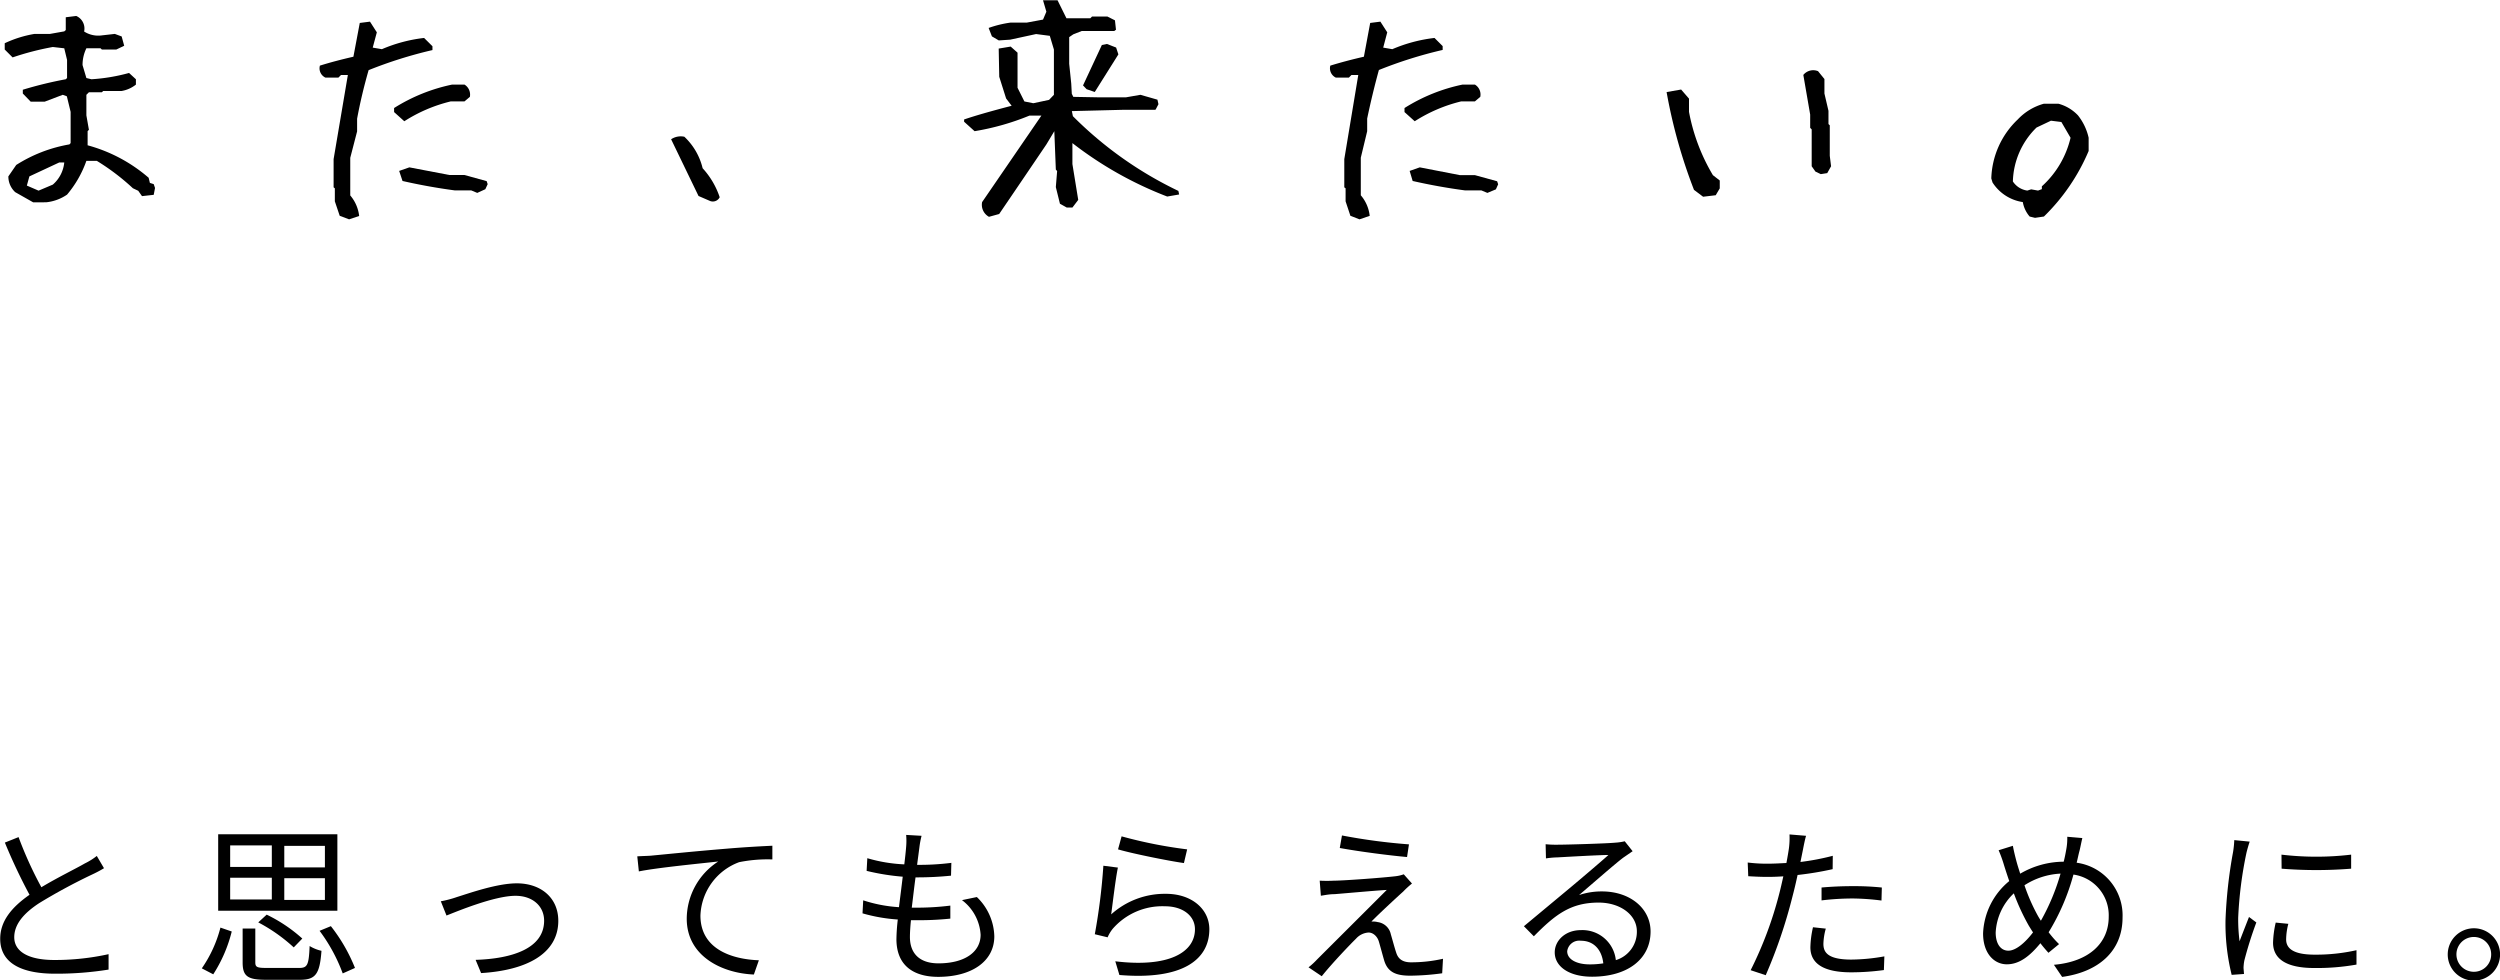 <svg xmlns="http://www.w3.org/2000/svg" viewBox="0 0 364.95 143.13">
  <g id="レイヤー_2" data-name="レイヤー 2">
    <g id="レイヤー_1-2" data-name="レイヤー 1">
      <g>
        <path d="M8.72,34.59,6.09,33.1a3.11,3.11,0,0,1-1-2.3l1.15-1.67a21.19,21.19,0,0,1,7.76-3l.18-.19V21.38l-.55-2.27-.6-.22-2.63,1H8.35L7.2,18.7v-.55a57.37,57.37,0,0,1,6.27-1.53l.19-.18V13.8l-.41-1.7-1.67-.19a41,41,0,0,0-5.87,1.52L4.56,12.28v-.92A16.62,16.62,0,0,1,8.91,10h2.26l2.08-.37.22-.19V7.57L15,7.38a2,2,0,0,1,1.15,2.27,3.81,3.81,0,0,0,2.63.56L20.63,10l1,.37L22,11.73l-1.15.55H18.74l-.19-.18H16.48a5.54,5.54,0,0,0-.56,2.45l.56,1.89.74.18a26.69,26.69,0,0,0,5.49-.92l1,.92v.78a4.58,4.58,0,0,1-2.08.93H18.93l-.19.19H16.85l-.37.37v3L16.85,24l-.19.19v2.07A22.66,22.66,0,0,1,25.57,31l.18.75.56.18.19.56-.19,1-1.71.19-.55-.78-.78-.37a33.07,33.07,0,0,0-5.27-4H16.48a15.72,15.72,0,0,1-2.82,4.93,6.54,6.54,0,0,1-3.05,1.12ZM11.58,32a4.89,4.89,0,0,0,1.67-3.23h-.74L8.16,30.8l-.37,1.34,1.71.74Z" transform="translate(-3.87 -5.05)"/>
        <path d="M54.83,37.07l-1.37-.52-.71-2.11v-1.9l-.18-.14V28.28L54.65,16h-1l-.38.38H51.38a1.49,1.49,0,0,1-.81-1.75c1.5-.47,3.14-.9,4.89-1.3l.93-4.93,1.49-.19,1,1.56L58.28,12l1.34.23a21.91,21.91,0,0,1,6.16-1.64L67,11.8v.56a63.46,63.46,0,0,0-9.32,2.93C57,17.66,56.44,20,56,22.38v1.85L55,28.09v5.49a5.6,5.6,0,0,1,1.3,3Zm8.06-14.32L61.4,21.41v-.59a25.63,25.63,0,0,1,8.46-3.42h1.82a1.71,1.71,0,0,1,.78,1.79l-.78.66h-2A22.23,22.23,0,0,0,62.89,22.75ZM73.54,33.21l-.89-.37H70.23q-3.83-.51-7.6-1.37L62.14,30l1.49-.52,5.86,1.12h2.19l3.23.89.15.44-.34.74Z" transform="translate(-3.87 -5.05)"/>
        <path d="M107.55,34.4l-1.71-.74-4-8.28a2.53,2.53,0,0,1,1.93-.37,9.27,9.27,0,0,1,2.67,4.6,11.76,11.76,0,0,1,2.49,4.23A1.11,1.11,0,0,1,107.55,34.4Z" transform="translate(-3.87 -5.05)"/>
        <path d="M148.24,36.7a2,2,0,0,1-1-2.15l8.65-12.62h-1.75a36.64,36.64,0,0,1-8,2.27l-1.53-1.38v-.33c1.51-.52,3.83-1.19,6.94-2l-.81-1.07-1-3.16-.08-4.12,1.75-.29,1,.89v5.12l1,2,1.3.26,2.3-.49.71-.74V12.28l-.6-2-2-.26-3.78.82-1.67.11-1-.59-.48-1.23a16,16,0,0,1,3.19-.78h2.38l2.37-.44.49-1.15-.49-1.67h2.12l1.3,2.63h3.48l.26-.26h2.23l1.11.56.15,1.37-.26.19h-4.75l-1.22.48-.6.41v3.89l.3,2.9.08,1.48.22.45,3.78.07h3.9l2.12-.37,2.48.71.15.66-.37.71-.08.11H167.8l-7.46.19.15.74a55.49,55.49,0,0,0,15.4,10.91l.11.52-1.74.3a54.12,54.12,0,0,1-13.84-7.8V29l.85,5.23-.85,1.12h-.82l-1-.56L158,32.36l.19-2.34L158,29.8l-.22-5.6-1.15,1.92q-3.72,5.5-6.9,10.17Zm14.25-18.63-.52-.55,2.75-5.9.74-.15,1.34.52.33,1-3.45,5.49Z" transform="translate(-3.87 -5.05)"/>
        <path d="M202.33,37.07,201,36.55l-.7-2.11v-1.9l-.19-.14V28.28L202.15,16h-1l-.37.38h-1.9a1.5,1.5,0,0,1-.81-1.75q2.27-.7,4.9-1.3l.92-4.93,1.49-.19,1,1.56L205.79,12l1.33.23a22,22,0,0,1,6.16-1.64l1.19,1.19v.56a63,63,0,0,0-9.31,2.93c-.65,2.37-1.22,4.74-1.71,7.09v1.85l-.93,3.86v5.49a5.53,5.53,0,0,1,1.3,3Zm8.06-14.32-1.49-1.34v-.59a25.63,25.63,0,0,1,8.46-3.42h1.82a1.69,1.69,0,0,1,.78,1.79l-.78.66h-2A22.33,22.33,0,0,0,210.39,22.75ZM221,33.21l-.89-.37h-2.41q-3.83-.51-7.61-1.37L209.65,30l1.48-.52L217,30.62h2.19l3.23.89.15.44-.33.74Z" transform="translate(-3.87 -5.05)"/>
        <path d="M252.49,33.77l-1.33-1a76.56,76.56,0,0,1-4-14.28l2.12-.37,1.15,1.33v1.93a28.11,28.11,0,0,0,3.49,9.24l1,.78v1.15l-.59,1Zm17.18-3.3-.78-.37-.55-.78V23.94l-.22-.23V21.78l-1-5.79a1.86,1.86,0,0,1,2.15-.55l.93,1.15V18.7l.59,2.53v1.93l.19.18v4.45l.19,1.53-.56,1Z" transform="translate(-3.87 -5.05)"/>
        <path d="M300.94,36.85l-.78-.19a4.36,4.36,0,0,1-1-2.11,6.35,6.35,0,0,1-4.42-2.86l-.18-.59a12.36,12.36,0,0,1,3.86-8.61,8.22,8.22,0,0,1,3.82-2.3h2.11a6.09,6.09,0,0,1,2.86,1.7,8.09,8.09,0,0,1,1.56,3.27v1.93a29.21,29.21,0,0,1-6.53,9.57Zm1-4.19v-.41a13.8,13.8,0,0,0,4.19-7.09l-1.34-2.3-1.52-.19-2.11,1a11.39,11.39,0,0,0-3.45,7.87,3,3,0,0,0,2.11,1.33l.56-.18,1,.18Z" transform="translate(-3.87 -5.05)"/>
        <path d="M19.05,131.79c-.55.34-1.18.67-1.9,1a84.29,84.29,0,0,0-7.53,4.08c-2.3,1.5-3.67,3.12-3.67,5,0,2.05,2,3.32,5.85,3.32a36.38,36.38,0,0,0,7.92-.85v2.25a47.9,47.9,0,0,1-7.82.6c-4.65,0-8-1.4-8-5.1,0-2.55,1.63-4.57,4.28-6.42a82.53,82.53,0,0,1-3.6-7.62l2-.8a56.09,56.09,0,0,0,3.33,7.32c2.32-1.4,5-2.7,6.35-3.48A9.37,9.37,0,0,0,18,130Z" transform="translate(-3.87 -5.05)"/>
        <path d="M33.33,146.41a18.54,18.54,0,0,0,2.72-5.95l1.65.57a20.8,20.8,0,0,1-2.7,6.25ZM53.12,138H35.72V126.84h17.4Zm-15.65-6.4h6.08v-3.14H37.47Zm0,4.75h6.08v-3.17H37.47Zm10.05,10c1.23,0,1.43-.4,1.55-3.2a5.72,5.72,0,0,0,1.73.7c-.25,3.38-.85,4.23-3.13,4.23h-5c-2.68,0-3.38-.55-3.38-2.53v-4.95h1.85v4.93c0,.7.25.82,1.65.82Zm-.77-3a24.34,24.34,0,0,0-5.18-3.65l1.23-1.13A22.12,22.12,0,0,1,48,142.06Zm4.55-14.82H45.37v3.14H51.3Zm0,4.72H45.37v3.17H51.3Zm.87,7a24.62,24.62,0,0,1,3.52,6.1l-1.79.8a24.44,24.44,0,0,0-3.38-6.22Z" transform="translate(-3.87 -5.05)"/>
        <path d="M70.57,136c1.78-.55,5.83-2,8.75-2,3.5,0,6.05,2.1,6.05,5.47,0,4.78-4.6,7.23-11.27,7.63l-.8-1.93c5.35-.17,10-1.67,10-5.72,0-2.1-1.65-3.63-4.18-3.63-3.07,0-8.47,2.25-10.07,2.88l-.83-2.08A15.62,15.62,0,0,0,70.57,136Z" transform="translate(-3.87 -5.05)"/>
        <path d="M99.1,129.94c1.63-.15,6.3-.63,10.85-1,2.7-.23,5-.35,6.67-.43v2a20.92,20.92,0,0,0-4.85.4,8.63,8.63,0,0,0-5.65,7.8c0,4.85,4.5,6.37,8.53,6.52l-.73,2.08c-4.57-.18-9.8-2.63-9.8-8.15a10,10,0,0,1,4.6-8.35c-2.17.25-8.92.9-11.59,1.45l-.23-2.2C97.85,130,98.63,130,99.1,129.94Z" transform="translate(-3.87 -5.05)"/>
        <path d="M146.47,136a8.21,8.21,0,0,1,2.55,5.73c0,3.67-3.32,5.92-8.2,5.92-3.37,0-6.09-1.47-6.09-5.52a28.06,28.06,0,0,1,.2-2.85,24.29,24.29,0,0,1-5.15-.9l.1-1.9a20.71,20.71,0,0,0,5.22,1c.18-1.45.38-3,.55-4.45a33.73,33.73,0,0,1-5.27-.85l.1-1.85a22.57,22.57,0,0,0,5.4.9c.12-1,.22-1.9.27-2.57a10,10,0,0,0,0-1.73l2.25.13a13.33,13.33,0,0,0-.32,1.72c-.08.63-.2,1.5-.33,2.52a37.13,37.13,0,0,0,5-.29l-.05,1.87a49.48,49.48,0,0,1-5,.25h-.18c-.2,1.45-.37,3-.55,4.42h.48a39.27,39.27,0,0,0,5.15-.3l0,1.9a43.51,43.51,0,0,1-4.85.23h-.9c-.1,1-.15,1.85-.15,2.45,0,2.35,1.35,3.85,4.17,3.85,3.75,0,6.15-1.6,6.15-4.18a6.83,6.83,0,0,0-2.72-5.05Z" transform="translate(-3.87 -5.05)"/>
        <path d="M166.08,138.53a11.7,11.7,0,0,1,8-3c3.8,0,6.33,2.27,6.33,5.17,0,4.45-3.93,7.45-13.13,6.68l-.6-2c7.8.95,11.63-1.3,11.63-4.68,0-2-1.83-3.35-4.35-3.35a9.6,9.6,0,0,0-7.65,3.28,5.24,5.24,0,0,0-.75,1.25l-1.87-.45a87.57,87.57,0,0,0,1.25-10l2.12.27C166.72,133.33,166.3,136.93,166.08,138.53Zm1.52-11.39a66.67,66.67,0,0,0,9.57,1.9l-.47,2c-2.35-.33-7.73-1.43-9.62-2Z" transform="translate(-3.87 -5.05)"/>
        <path d="M208.7,135.21c-.95.85-3.7,3.4-4.63,4.37a2.88,2.88,0,0,1,.93.08,2.25,2.25,0,0,1,1.9,1.77c.22.73.55,2,.82,2.78s.85,1.32,2.13,1.32a21,21,0,0,0,4.67-.52l-.12,2.12a36.26,36.26,0,0,1-4.65.35c-2,0-3.23-.45-3.78-2.1-.22-.72-.6-2.17-.82-2.9s-.83-1.3-1.5-1.3a2.67,2.67,0,0,0-1.83.9c-.92.9-3.59,3.7-5,5.48l-1.93-1.3a10.44,10.44,0,0,0,1.23-1.13c1-1,7.74-7.72,10.19-10.17-1.95.12-6.1.5-7.62.62-.8,0-1.45.15-2,.23l-.17-2.2a19.4,19.4,0,0,0,2.09,0c1.43,0,7.18-.43,9-.65a5.12,5.12,0,0,0,1.18-.28l1.2,1.35A13.33,13.33,0,0,0,208.7,135.21Zm.85-6.9-.28,1.85c-2.47-.22-6.8-.77-9.82-1.32l.32-1.83A85.35,85.35,0,0,0,209.55,128.31Z" transform="translate(-3.87 -5.05)"/>
        <path d="M242.2,129.31l-1.38.95c-1.22.92-4.55,3.85-6.44,5.45a10.31,10.31,0,0,1,3.34-.53c4.13,0,7.1,2.5,7.1,5.85,0,4-3.32,6.6-8.55,6.6-3.37,0-5.44-1.5-5.44-3.55,0-1.7,1.52-3.25,3.82-3.25a4.9,4.9,0,0,1,5.1,4.38,4.32,4.32,0,0,0,3.07-4.2c0-2.43-2.45-4.2-5.57-4.2-4.08,0-6.32,1.72-9.47,4.92l-1.45-1.47,6.67-5.55c1.38-1.15,4.45-3.75,5.67-4.85-1.3,0-6.17.28-7.44.35a12.79,12.79,0,0,0-1.68.15l-.05-2.07a15.05,15.05,0,0,0,1.75.07c1.28,0,7.15-.17,8.45-.3a7.89,7.89,0,0,0,1.35-.2Zm-4.28,16.37c-.22-2-1.4-3.3-3.27-3.3a1.77,1.77,0,0,0-2,1.53c0,1.22,1.42,1.92,3.27,1.92A12.13,12.13,0,0,0,237.92,145.68Z" transform="translate(-3.87 -5.05)"/>
        <path d="M271.4,131.93a46.72,46.72,0,0,1-5.12.85c-.23,1.08-.5,2.23-.78,3.28a73.41,73.41,0,0,1-3.87,11.35l-2.2-.73a55.57,55.57,0,0,0,4.15-11.07c.22-.83.42-1.73.62-2.63-.8.05-1.55.08-2.25.08-1.1,0-2-.05-2.87-.1l-.08-2a22.1,22.1,0,0,0,3,.17c.82,0,1.7-.05,2.65-.1.17-.89.3-1.67.37-2.17a11.36,11.36,0,0,0,.08-2l2.42.2c-.17.55-.35,1.48-.45,2l-.37,1.82a35.8,35.8,0,0,0,4.72-.9Zm-1,8.68a9,9,0,0,0-.35,2.22c0,1.18.55,2.3,4.08,2.3a28.13,28.13,0,0,0,4.82-.47l-.07,2a36,36,0,0,1-4.78.33c-3.9,0-5.95-1.2-5.95-3.65a14.2,14.2,0,0,1,.38-2.93Zm-.62-6c1.3-.12,2.92-.2,4.52-.2a39.63,39.63,0,0,1,4.28.2l-.05,1.9a35.7,35.7,0,0,0-4.18-.3,38.53,38.53,0,0,0-4.57.28Z" transform="translate(-3.87 -5.05)"/>
        <path d="M307.85,127.39c-.15.6-.3,1.45-.43,1.92s-.25,1.1-.4,1.68a7.76,7.76,0,0,1,6.7,8c0,4.92-3.52,7.95-8.82,8.67l-1.2-1.77c5.15-.45,8-3.18,8-7a6,6,0,0,0-5.15-6.17,32,32,0,0,1-3.62,8.42,14.35,14.35,0,0,0,1.52,1.73l-1.55,1.27c-.4-.45-.8-.9-1.17-1.4-1.52,1.85-3.05,3.08-4.9,3.08s-3.47-1.58-3.47-4.5a10.4,10.4,0,0,1,3.82-7.65c-.27-.78-.52-1.55-.75-2.28a19,19,0,0,0-.8-2.22l2.08-.65c.12.68.32,1.5.5,2.18s.35,1.19.57,1.89a12.67,12.67,0,0,1,6.35-1.75c.15-.59.27-1.19.37-1.77a8.81,8.81,0,0,0,.15-1.87Zm-7.2,13.77c-.2-.3-.4-.63-.6-.95a31.93,31.93,0,0,1-2.2-4.75,8.44,8.44,0,0,0-2.65,5.72c0,1.65.73,2.65,1.85,2.65S299.55,142.61,300.65,141.16Zm1.15-1.7a31.66,31.66,0,0,0,2.87-6.88,10.68,10.68,0,0,0-5.27,1.7,27.16,27.16,0,0,0,1.9,4.35C301.45,138.91,301.62,139.18,301.8,139.46Z" transform="translate(-3.87 -5.05)"/>
        <path d="M332.28,127.91c-.15.43-.38,1.23-.48,1.67a57.56,57.56,0,0,0-1.2,9.48,25.85,25.85,0,0,0,.2,3.4c.43-1.13,1-2.58,1.38-3.55l1.07.8a55.92,55.92,0,0,0-1.75,5.55,6.58,6.58,0,0,0-.12,1.1l.07.87-1.8.13a31,31,0,0,1-.9-8,68.6,68.6,0,0,1,1.1-9.92,14,14,0,0,0,.18-1.75Zm5.64,12a9.4,9.4,0,0,0-.32,2.27c0,1.13.75,2.23,4.15,2.23a26.9,26.9,0,0,0,6.12-.65l0,2.1a33,33,0,0,1-6.18.5c-4.14,0-6-1.38-6-3.7a14.7,14.7,0,0,1,.39-2.93Zm-1-10.1a43.23,43.23,0,0,0,10.17,0v2.05a63.69,63.69,0,0,1-10.15,0Z" transform="translate(-3.87 -5.05)"/>
        <path d="M368.83,144.36a3.82,3.82,0,1,1-3.83-3.8A3.82,3.82,0,0,1,368.83,144.36Zm-1.3,0a2.52,2.52,0,0,0-2.53-2.53,2.54,2.54,0,0,0,0,5.08A2.51,2.51,0,0,0,367.53,144.36Z" transform="translate(-3.87 -5.05)"/>
      </g>
    </g>
  </g>
</svg>

